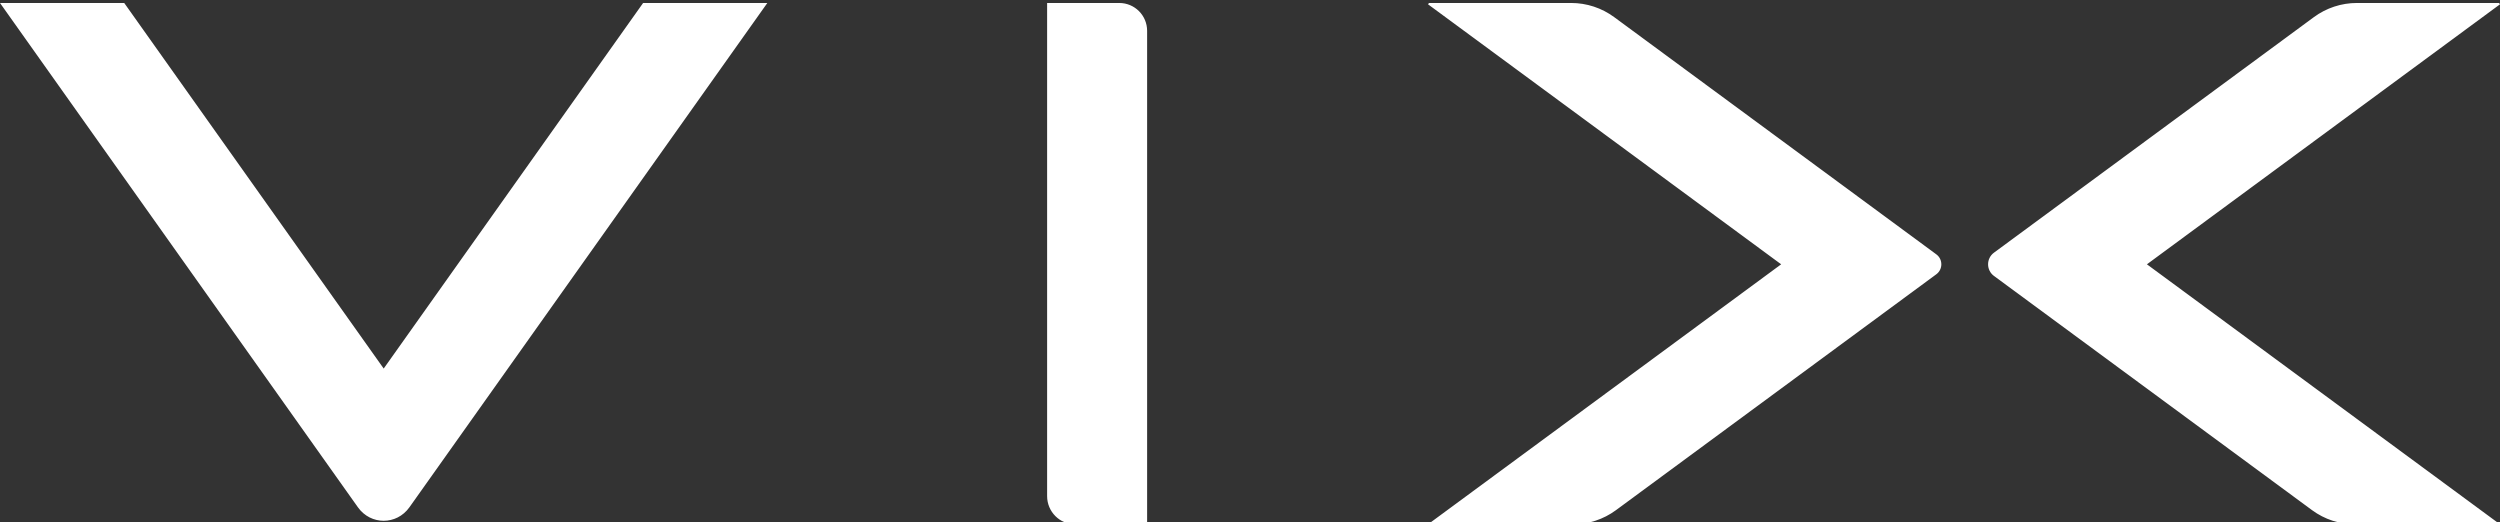 <?xml version="1.0" encoding="UTF-8"?>
<!DOCTYPE svg PUBLIC "-//W3C//DTD SVG 1.1//EN" "http://www.w3.org/Graphics/SVG/1.1/DTD/svg11.dtd">
<!-- Creator: CorelDRAW 2020 (64 Bit) -->
<svg xmlns="http://www.w3.org/2000/svg" xml:space="preserve" width="512px" height="107px" version="1.1" style="shape-rendering:geometricPrecision; text-rendering:geometricPrecision; image-rendering:optimizeQuality; fill-rule:evenodd; clip-rule:evenodd"
viewBox="0 0 512 107"
 xmlns:xlink="http://www.w3.org/1999/xlink"
 xmlns:xodm="http://www.corel.com/coreldraw/odm/2003">
 <rect x="0" y="0" width="512" height="107" fill="#333333" stroke="none"/>
 <defs>
  <style type="text/css">
   <![CDATA[
    .fil0 {fill:white;fill-rule:nonzero}
   ]]>
  </style>
 </defs>
 <g id="Camada_x0020_1">
 </g>
 <g id="Camada_x0020_1_0">
 </g>
 <g id="Camada_x0020_1_1">
  <path class="fil0" d="M78.58 75.48l-53.14 -74.87 -25.44 0 73.3 103.28c2.62,3.69 7.93,3.69 10.55,0l73.3 -103.28 -25.44 0 -53.13 74.87 0 0zm150.65 -74.87l-14.78 0 0 100.99c0,3.2 2.58,5.79 5.78,5.79l14.7 0 0 -101.08c0,-3.15 -2.55,-5.7 -5.7,-5.7l0 0zm210.46 53.52l72.31 53.25 0 0 -29.66 0c-3.18,0 -6.26,-1.01 -8.82,-2.89l-65.16 -47.98c-1.6,-1.18 -1.6,-3.58 0,-4.76l65.52 -48.24c2.55,-1.88 5.64,-2.9 8.81,-2.9l29.12 0 0.19 0.27 -72.31 53.25 0 0zm-74.91 0l-72.32 53.25 0.01 0 29.66 0c3.17,0 6.26,-1.01 8.81,-2.89l65.62 -48.32c1.37,-1.01 1.37,-3.07 0,-4.08l-65.97 -48.58c-2.55,-1.88 -5.64,-2.9 -8.82,-2.9l-29.11 0 -0.2 0.27 72.32 53.25z"/>
 </g>
</svg>
